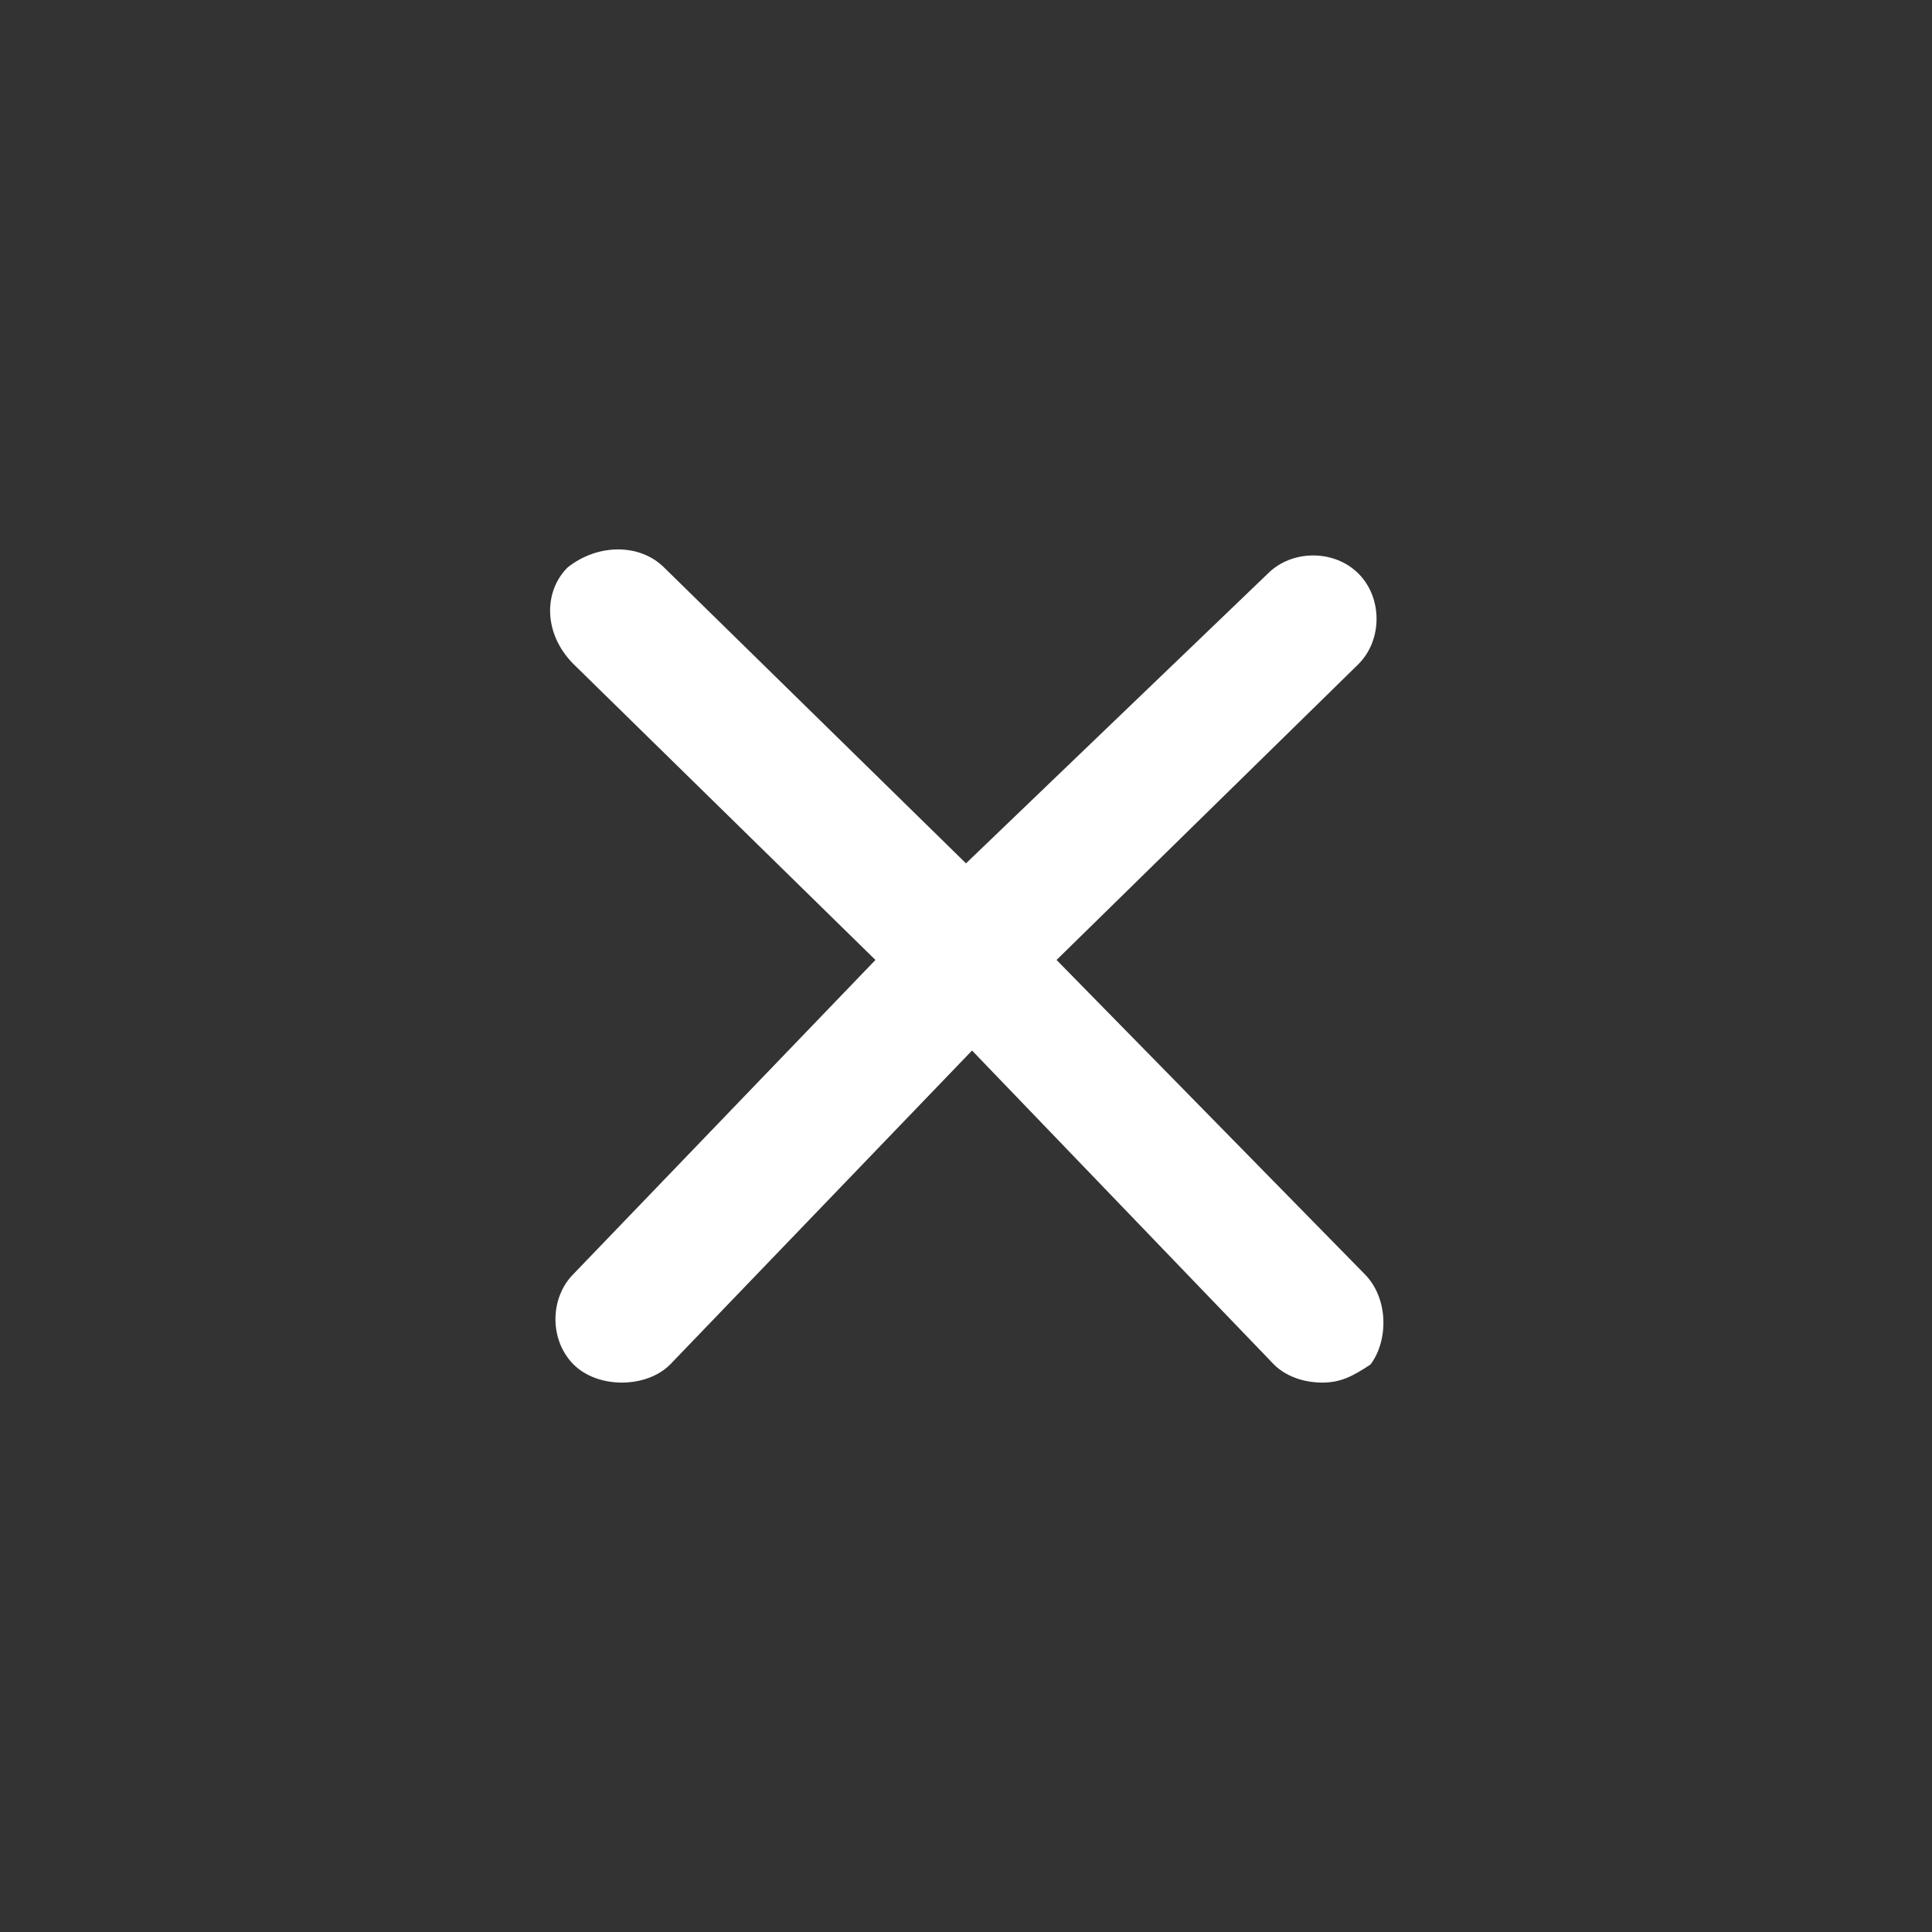 <?xml version="1.0" encoding="utf-8"?>
<svg class="ucws-icon" xmlns="http://www.w3.org/2000/svg" xmlns:xlink="http://www.w3.org/1999/xlink"
     x="0px" y="0px" width="32px" height="32px" viewBox="0 0 32 32" xml:space="preserve">
  <rect x="0" y="0" width="32" height="32" fill="#333333" stroke="none"/>
  <path class="icon" fill="#ffffff" d="M22.6,21.1l-5.1-5.2l5-4.9c0.4-0.4,0.4-1.1,0-1.5c-0.4-0.4-1.1-0.4-1.5,0L16,14.3l-5-4.9C10.6,9,9.9,9,9.4,9.4
    C9,9.8,9,10.5,9.5,11l5,4.9l-5,5.2c-0.4,0.4-0.4,1.1,0,1.5c0.2,0.2,0.5,0.3,0.8,0.3c0.3,0,0.6-0.1,0.8-0.3l5-5.2l5,5.2
    c0.2,0.2,0.5,0.3,0.8,0.3c0.3,0,0.5-0.1,0.8-0.3C23,22.2,23,21.5,22.6,21.1z"/>
</svg>
